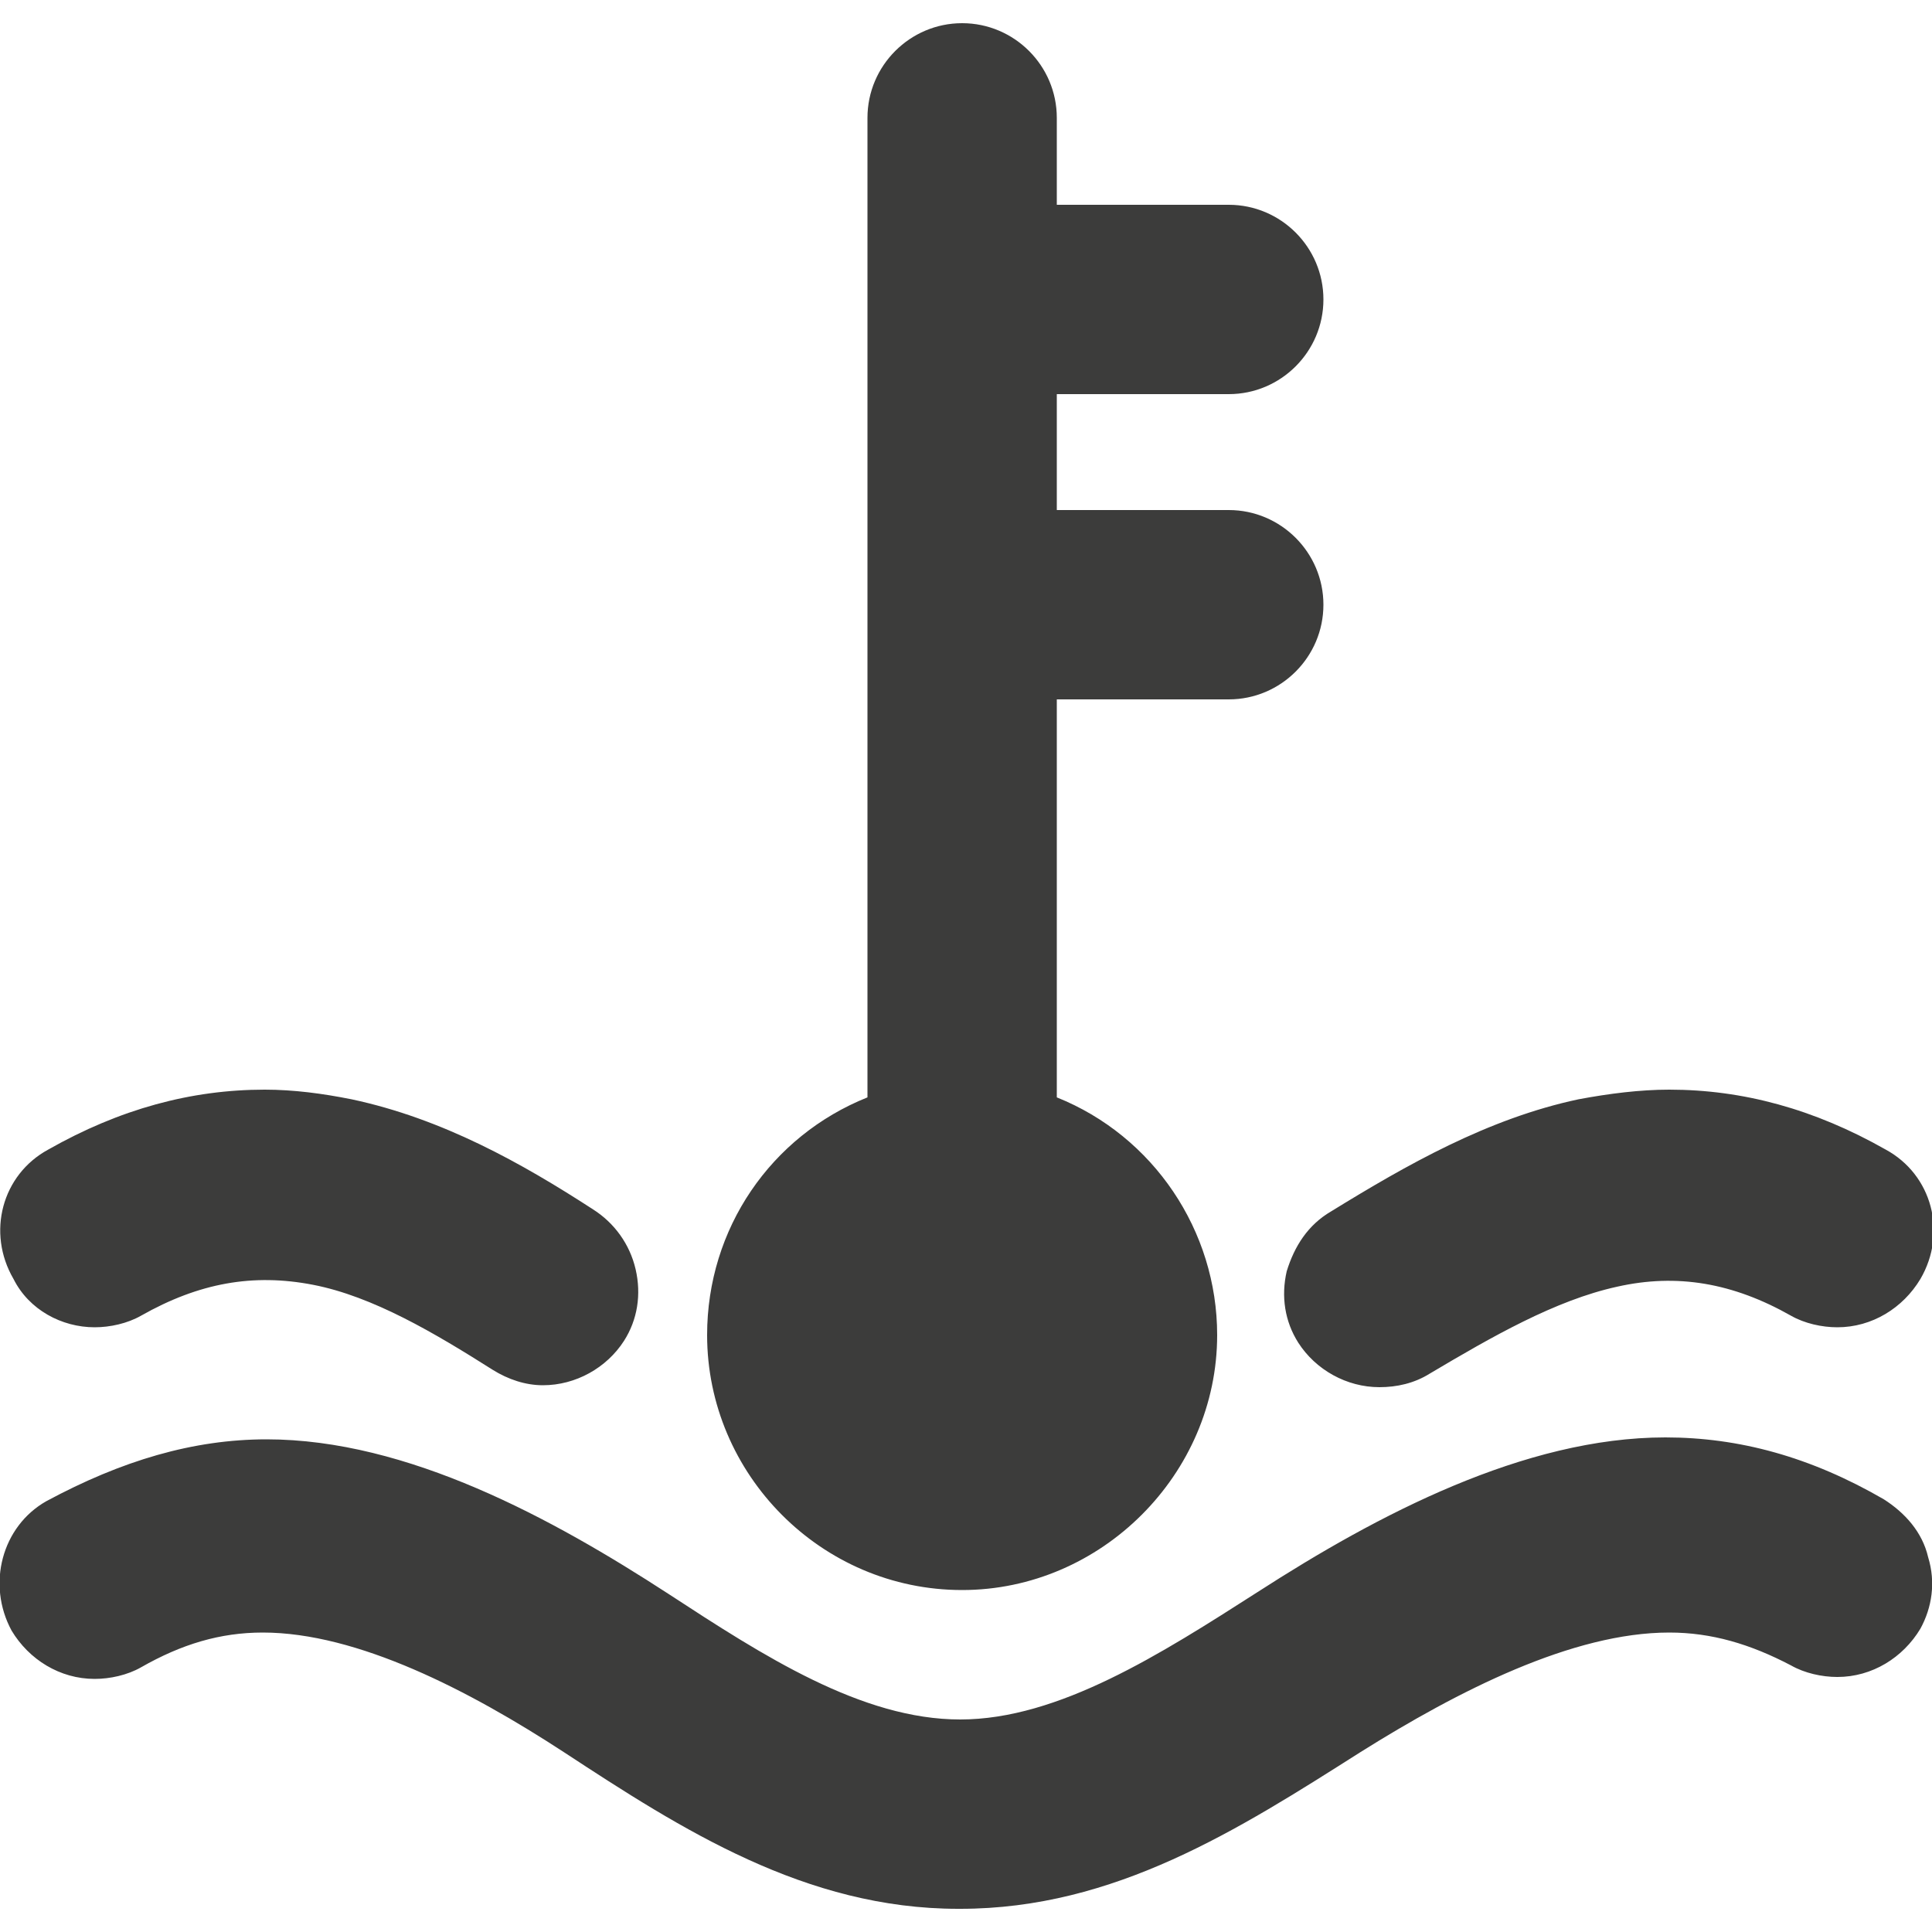<?xml version="1.0" encoding="UTF-8"?> <svg xmlns="http://www.w3.org/2000/svg" xmlns:xlink="http://www.w3.org/1999/xlink" version="1.1" id="Layer_1" x="0px" y="0px" viewBox="0 0 100 100" style="enable-background:new 0 0 100 100;" xml:space="preserve"> <style type="text/css"> .st0{clip-path:url(#SVGID_00000139281083407251116830000004001083992328640937_);fill:#3C3C3B;} </style> <g> <defs> <rect id="SVGID_1_" y="1.2" width="100" height="97.6"></rect> </defs> <clipPath id="SVGID_00000080183940541166160670000014216300140594006917_"> <use xlink:href="#SVGID_1_" style="overflow:visible;"></use> </clipPath> <path style="clip-path:url(#SVGID_00000080183940541166160670000014216300140594006917_);fill:#3C3C3B;" d="M4.9,68.7 c0.8,0,1.7-0.2,2.4-0.6c3-1.7,5.8-2.2,8.9-1.6c3.1,0.6,6.3,2.5,9.3,4.4c0.8,0.5,1.7,0.8,2.6,0.8c1.7,0,3.3-0.9,4.2-2.3 c0.7-1.1,0.9-2.4,0.6-3.7c-0.3-1.3-1.1-2.4-2.2-3.1c-3.7-2.4-7.8-4.7-12.5-5.7c-1.5-0.3-3-0.5-4.5-0.5c-3.8,0-7.5,1-11.2,3.1 c-2.4,1.3-3.2,4.3-1.8,6.7C1.5,67.8,3.2,68.7,4.9,68.7 M99.8,80.6c-0.3-1.3-1.2-2.3-2.3-3c-3.8-2.2-7.5-3.2-11.3-3.2 c-7.3,0-14.9,4-21.1,8C60.1,85.6,54.8,89,49.7,89h0c-5.1,0-10.2-3.3-15.1-6.5c-6-3.9-13.5-8-20.8-8c-3.8,0-7.5,1.1-11.4,3.2 C0.1,79-0.7,82,0.6,84.4c0.9,1.5,2.5,2.5,4.3,2.5c0.8,0,1.7-0.2,2.4-0.6c2.1-1.2,4.1-1.8,6.3-1.8c4.9,0,10.7,3,15.6,6.2 c6.1,4,12.5,8.1,20.4,8.1h0.1c8,0,14.4-4.1,20.7-8.1c5.1-3.2,11-6.2,16-6.2c2.2,0,4.2,0.6,6.3,1.7c0.7,0.4,1.6,0.6,2.4,0.6 c1.8,0,3.4-1,4.3-2.5C100,83.2,100.2,81.9,99.8,80.6 M49.8,82.3C57,82.3,63,76.3,63,69.1c0-5.4-3.3-10.3-8.3-12.3V36.2h8.9 c2.7,0,4.9-2.2,4.9-4.9c0-2.7-2.2-4.9-4.9-4.9h-8.9v-6h8.9c2.7,0,4.9-2.2,4.9-4.9c0-2.7-2.2-4.9-4.9-4.9h-8.9V6.1 c0-2.7-2.2-4.9-4.9-4.9c-2.7,0-4.9,2.2-4.9,4.9v50.7c-5,2-8.3,6.8-8.3,12.3C36.6,76.3,42.5,82.3,49.8,82.3 M68.9,62.7 c3.9-2.4,8.1-4.8,12.8-5.8c1.6-0.3,3.2-0.5,4.7-0.5c3.8,0,7.5,1,11.2,3.1c2.4,1.3,3.2,4.3,1.8,6.7c-0.9,1.5-2.5,2.5-4.3,2.5 c-0.8,0-1.7-0.2-2.4-0.6c-3-1.7-5.9-2.2-9-1.5c-3.2,0.7-6.5,2.6-9.7,4.5c-0.8,0.5-1.7,0.7-2.6,0.7c-1.7,0-3.3-0.9-4.2-2.3 c-0.7-1.1-0.9-2.4-0.6-3.7C67,64.5,67.7,63.4,68.9,62.7"></path> </g> </svg> 